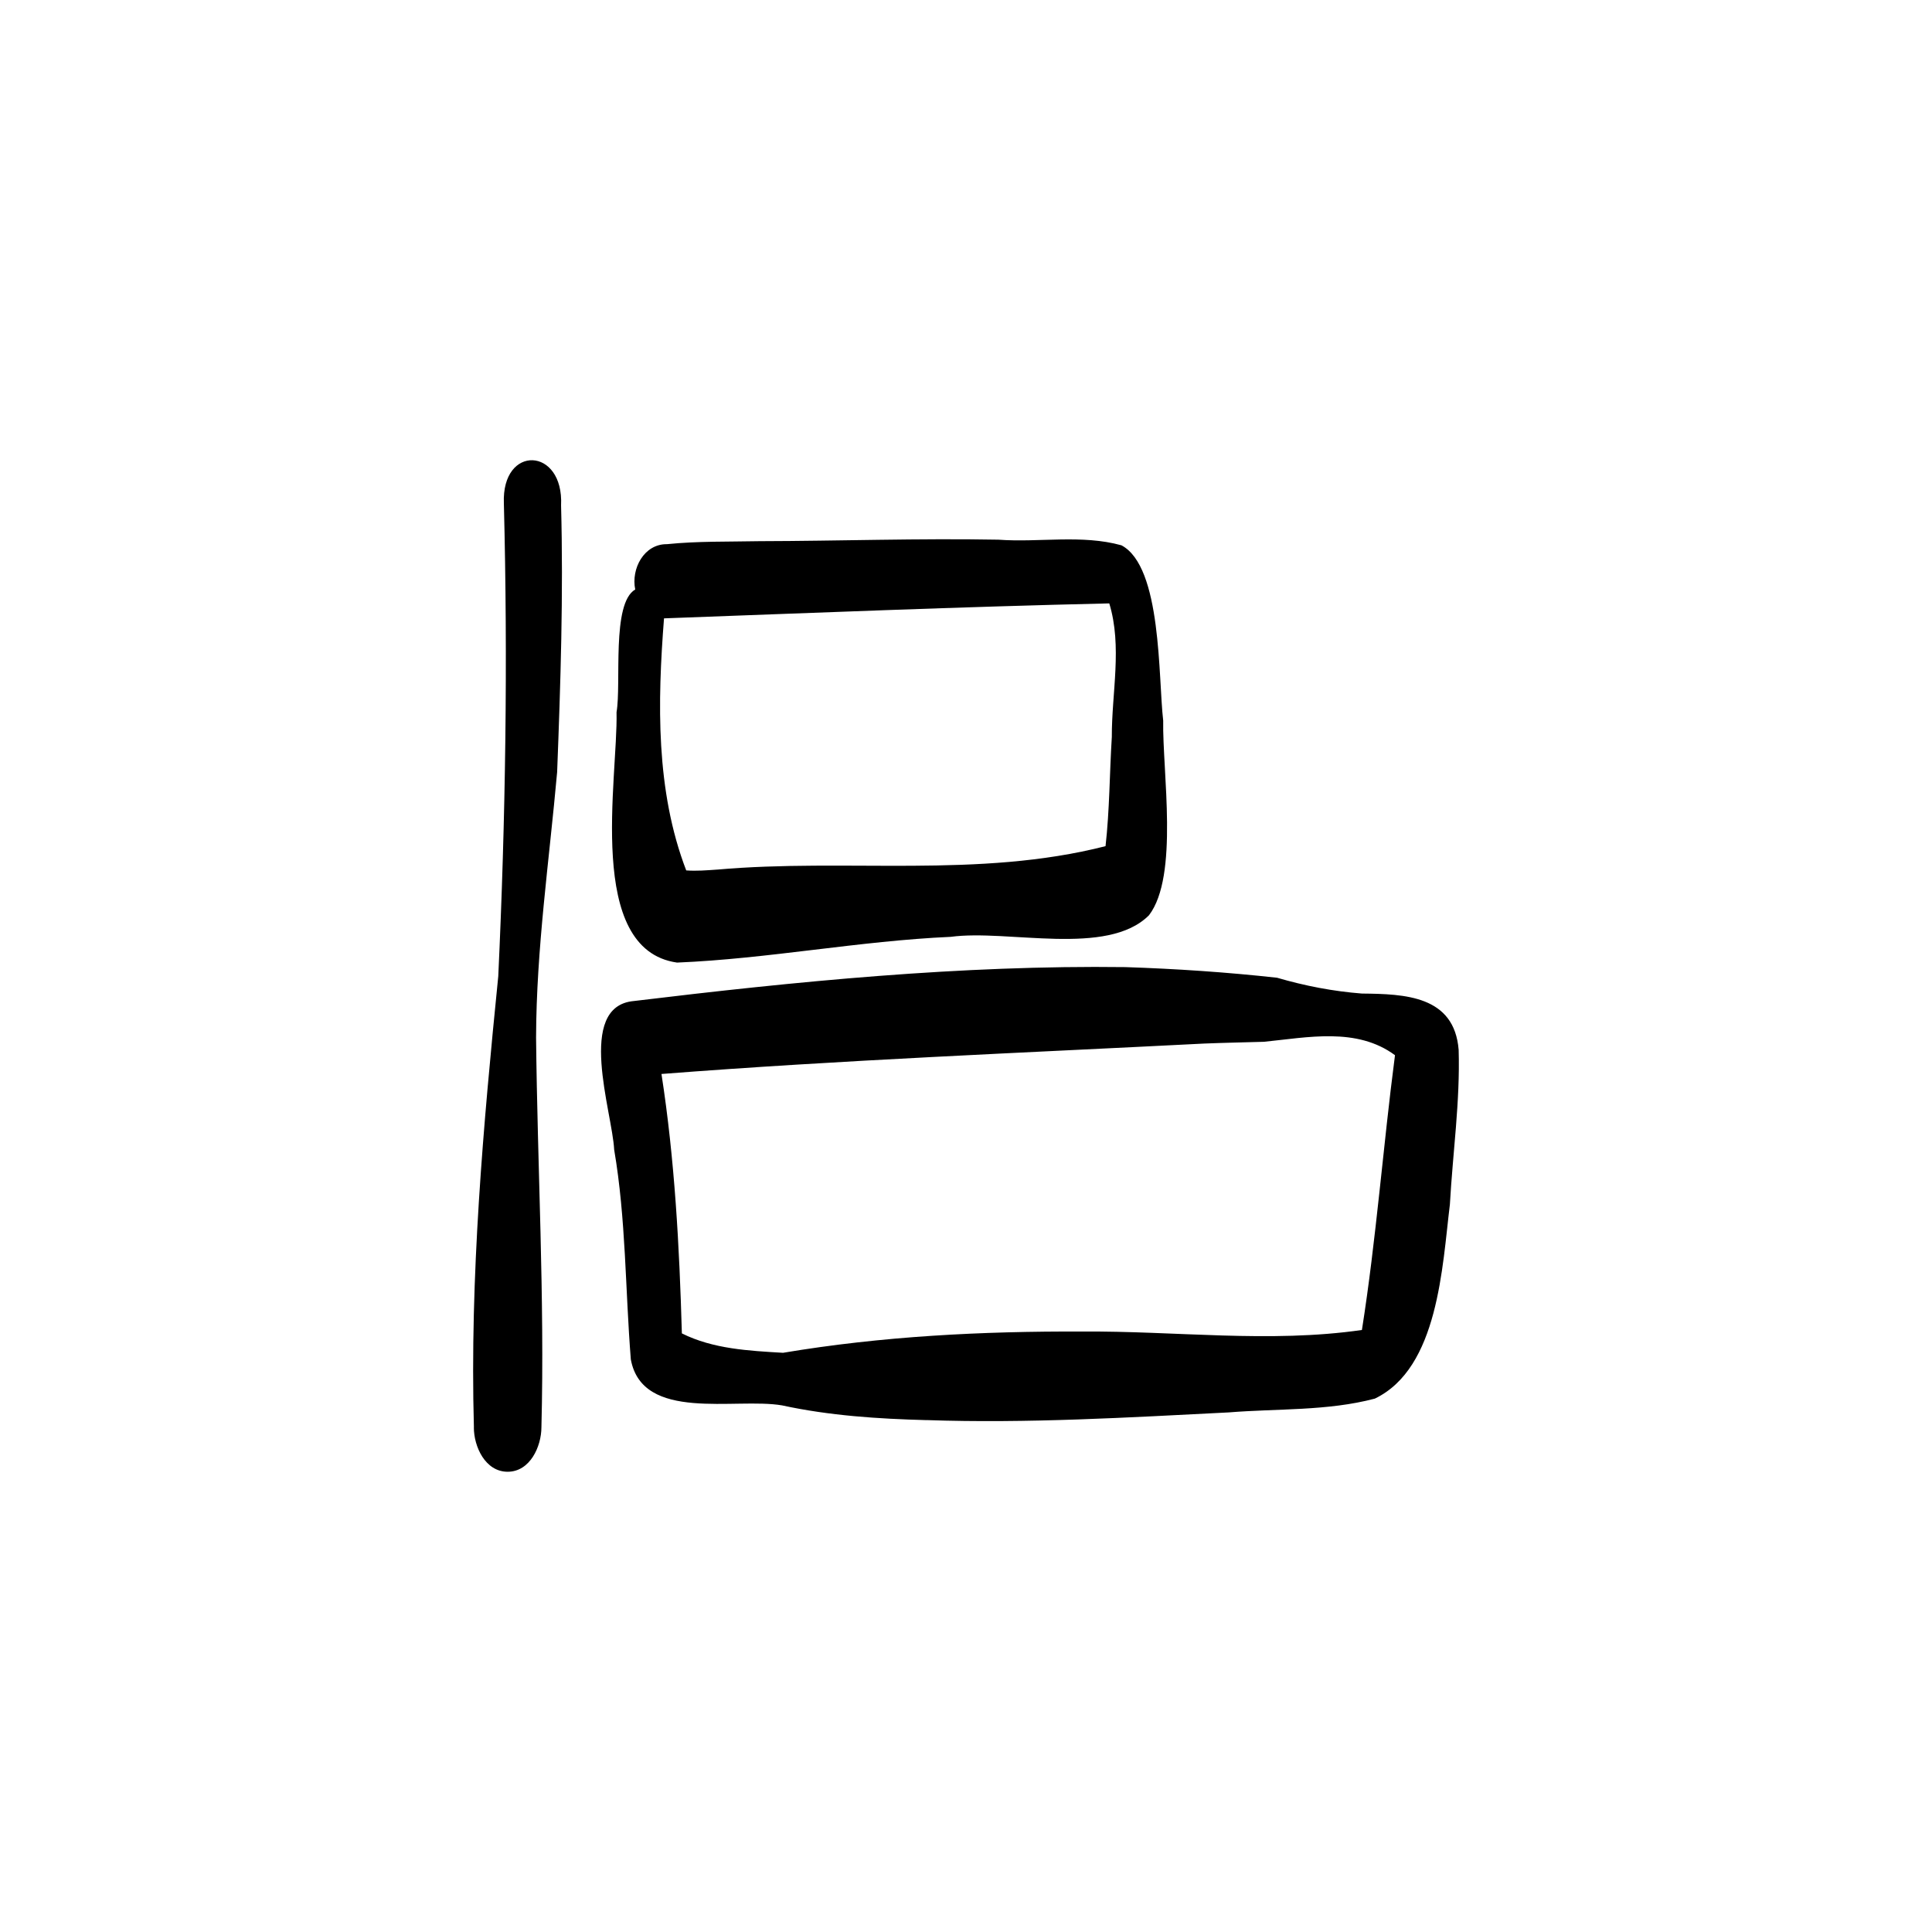 <?xml version="1.0" encoding="UTF-8"?>
<!-- Uploaded to: SVG Repo, www.svgrepo.com, Generator: SVG Repo Mixer Tools -->
<svg fill="#000000" width="800px" height="800px" version="1.1" viewBox="144 144 512 512" xmlns="http://www.w3.org/2000/svg">
 <g>
  <path d="m269.59 522.26c-1.109-40.031 2.473-79.77 6.457-119.54 1.949-41.75 2.551-83.551 1.484-125.33-0.633-15.664 15.922-14.98 15.16 0.562 0.633 23.543-0.133 47.121-1.043 70.652-2.09 23.43-5.508 46.781-5.582 70.344 0.355 34.434 2.305 68.84 1.418 103.3-0.012 5.094-3.016 11.781-8.953 11.781s-8.969-6.684-8.953-11.781z"/>
  <path d="m323.39 399.09c-24.316-3.492-15.605-48.77-16-66.348 1.316-7.598-1.383-28.852 4.949-32.52-1.129-5.5 2.324-12.086 8.422-12.012 8.156-0.828 16.371-0.625 24.551-0.793 21.094-0.047 42.172-0.785 63.266-0.395 10.797 0.793 22.133-1.426 32.621 1.492 10.734 5.684 9.727 35.07 11.059 46.445-0.234 13.551 4.211 41.191-3.769 51.598-11.07 11.082-37.395 3.66-52.523 5.715-24.277 1.074-48.324 5.816-72.574 6.824zm10.629-24.633c34.328-3.043 69.184 2.391 102.96-6.215 1.082-9.598 1.062-19.293 1.664-28.934-0.039-11.734 2.809-23.98-0.672-35.402-39.344 0.895-78.688 2.527-118 3.965-1.734 22.234-2.223 45.68 5.883 66.797 2.715 0.203 5.461-0.027 8.168-0.215z"/>
  <path d="m389.55 520.35c-12.852-0.344-25.715-1.176-38.305-3.91-12.422-2.121-37 4.492-40.07-12.18-1.477-18.5-1.277-37.207-4.414-55.586-0.496-9.996-10.23-37.988 5.199-39.391 42.93-5.191 86.805-9.551 130.27-8.988 13.414 0.438 26.871 1.344 40.203 2.816 7.391 2.156 14.824 3.594 22.496 4.191 11.395 0.113 24.473 0.559 25.629 14.918 0.41 13.645-1.566 27.348-2.324 40.969-2.023 16.426-3.016 43.34-19.883 51.457-12.52 3.32-25.863 2.613-38.727 3.656-26.66 1.344-53.371 2.957-80.07 2.035zm-38.02-17.848c26.145-4.394 52.727-5.738 79.211-5.629 24.66-0.203 49.695 3.129 74.18-0.418 3.797-24.074 5.602-48.594 8.766-72.816-10.148-7.496-23.156-4.707-34.734-3.555-5.281 0.156-10.566 0.254-15.848 0.469-47.941 2.457-95.945 4.348-143.81 8.062 3.527 22.766 4.75 45.746 5.406 68.746 8.262 4.137 17.77 4.613 26.828 5.144z"/>
 </g>
</svg>